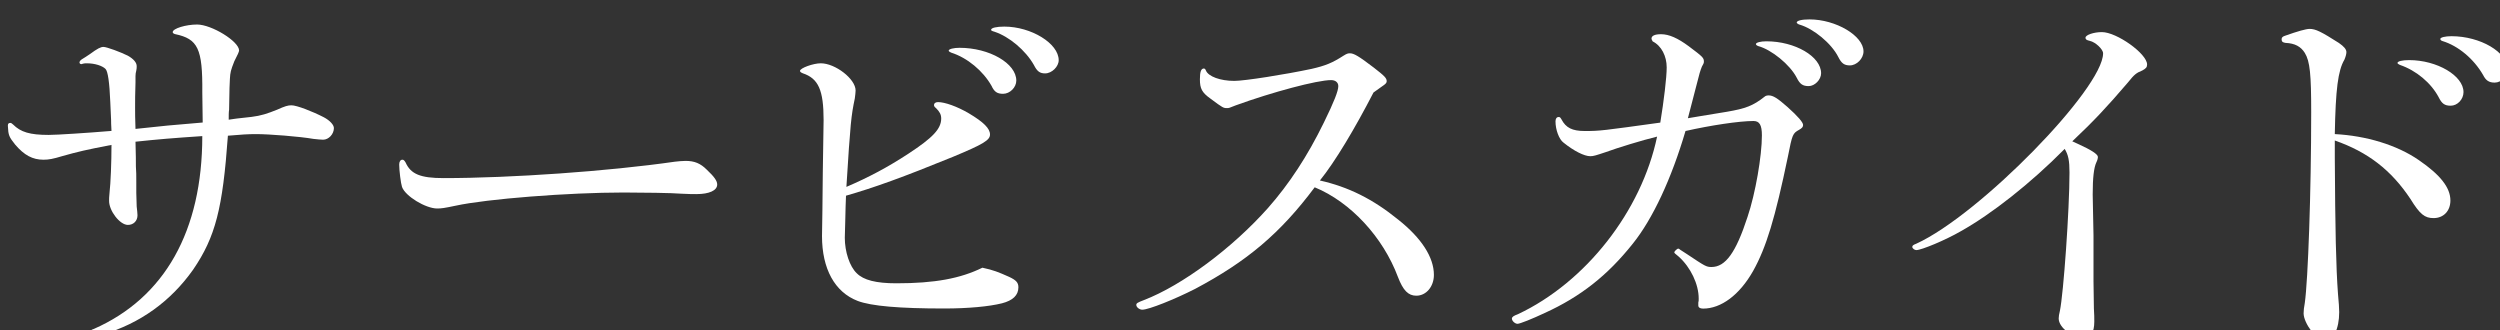 <?xml version="1.0" encoding="UTF-8"?><svg id="a" xmlns="http://www.w3.org/2000/svg" viewBox="0 0 250 33"><rect x="0" y="0" width="250" height="33" fill="#333333" stroke="none"/><defs><style>.b{fill:#fff;stroke-width:0px;}</style></defs><path class="b" d="M22.91,10.97c-.04.2-.04.64-.04,1,.36-.04.72-.12.84-.12l1.44-.16c.96-.12,1.56-.32,2.56-.72.8-.36,1.08-.44,1.44-.44.52,0,2.08.6,3.24,1.2.6.32,1,.76,1,1.08,0,.6-.52,1.16-1.08,1.16-.24,0-.56-.04-.96-.08-1.36-.24-4.44-.48-5.72-.48-.8,0-1.48.04-2.84.16-.52,7.28-1.24,10.12-3.48,13.4-2.24,3.16-5.28,5.36-9.04,6.48-.2.04-.4.12-.48.16-.16.04-.24.08-.32.08-.2,0-.48-.24-.48-.44,0-.16.12-.28.4-.36,7.08-3.12,10.84-9.8,10.84-19.28-3,.2-4.4.32-6.68.56.04,1.24.04,2.08.04,2.48.04.44.04.96.04,1.56v1.08l.04,1.36c.04.36.08.68.08.88,0,.56-.4.96-.96.96-.8,0-1.88-1.4-1.88-2.4,0-.16,0-.44.04-.76.12-1.04.2-3.12.2-4.84-2.52.48-3.36.68-4.92,1.12-.92.28-1.36.36-1.88.36-1.08,0-1.92-.44-2.84-1.52-.6-.76-.68-.92-.72-1.84v-.08c0-.16.08-.24.24-.24.08,0,.16.04.28.16.76.76,1.68,1.04,3.56,1.04.8,0,3.88-.2,6.28-.4-.04-.48-.04-1.08-.04-1.08l-.08-1.8q-.12-2.96-.48-3.32c-.32-.32-1.08-.56-1.84-.56-.16,0-.28,0-.44.04-.04.04-.12.04-.16.04-.08,0-.16-.08-.16-.16,0-.12.08-.24.36-.4.08-.04.32-.2.68-.44.76-.56,1.08-.72,1.36-.72.32,0,1.72.52,2.44.88.56.32.88.68.88,1.04,0,.12,0,.28-.04.44q-.08.28-.08.56v.64c-.04,1.08-.04,1.88-.04,2.48,0,.56,0,1.12.04,2.16,2.96-.32,3.36-.36,6.72-.64l-.04-3.04c.04-4.36-.44-5.32-2.72-5.8-.16-.04-.24-.12-.24-.2,0-.36,1.32-.76,2.44-.76,1.44,0,4.2,1.68,4.2,2.6q0,.16-.48,1.08c-.36.92-.4,1.08-.44,1.76l-.04.92-.04,2.16Z"/><path class="b" d="M45.56,20.57c-1.12.24-1.44.28-1.84.28-1.16,0-3.2-1.24-3.52-2.16-.12-.36-.28-1.64-.28-2.24,0-.28.12-.48.32-.48.12,0,.2.08.32.28.52,1.16,1.48,1.56,3.8,1.56,6.68,0,16.48-.68,23.12-1.64.36-.04.76-.08,1.08-.08.88,0,1.48.24,2.12.88.76.72,1.04,1.12,1.04,1.48,0,.6-.8.96-2.08.96-.32,0-.76,0-1.48-.04-.88-.08-4.12-.12-5.8-.12-5.52,0-13.68.64-16.8,1.32Z"/><path class="b" d="M84.48,23.77c0,1.4.48,2.88,1.2,3.56.68.68,1.92,1,3.96,1,3.84,0,6.4-.48,8.6-1.56,1.12.24,1.6.44,2.68.92.68.32.92.56.92,1.04,0,.8-.56,1.32-1.64,1.6-1.28.32-3.36.52-5.8.52-4.44,0-7.28-.24-8.64-.76-2.28-.88-3.56-3.2-3.56-6.48l.04-2.56.04-3.84q.08-4.76.08-5.2c0-3-.52-4.16-2.08-4.68-.2-.08-.28-.16-.28-.24,0-.28,1.32-.76,2.08-.76,1.44,0,3.48,1.56,3.48,2.72,0,.2-.04.48-.08.8-.36,1.72-.44,2.4-.84,8.84,2.24-.96,4.12-1.96,6.2-3.32,2.44-1.6,3.28-2.48,3.28-3.52,0-.4-.16-.68-.52-1.04-.16-.12-.2-.2-.2-.32,0-.16.16-.28.4-.28.68,0,1.92.44,3.08,1.12,1.48.88,2.12,1.52,2.12,2.12,0,.56-.64.96-3.72,2.24-5,2.04-7.88,3.08-10.68,3.88l-.04,1.08-.04,1.64-.04,1.48ZM101.63,8.06c0,.68-.64,1.32-1.32,1.32-.6,0-.88-.2-1.16-.8-.84-1.48-2.4-2.8-4.04-3.32-.16-.08-.24-.12-.24-.2,0-.16.52-.28,1.08-.28,3,0,5.68,1.56,5.68,3.28ZM105.87,6.02c0,.64-.68,1.32-1.36,1.32-.52,0-.8-.2-1.12-.84-.84-1.48-2.48-2.84-3.92-3.32-.28-.08-.36-.12-.36-.2,0-.2.56-.32,1.32-.32,2.68,0,5.44,1.68,5.44,3.36Z"/><path class="b" d="M139.83,21.97c2.32,1.84,3.56,3.76,3.56,5.52,0,1.16-.76,2.08-1.76,2.08-.8,0-1.32-.52-1.84-1.88-1.48-3.96-4.72-7.48-8.32-8.96-3.44,4.6-6.76,7.4-11.96,10.16-2.04,1.04-4.64,2.08-5.28,2.08-.28,0-.6-.24-.6-.48,0-.16.12-.24.76-.48,3.84-1.48,8.84-5.2,12.4-9.2,2.12-2.4,3.96-5.2,5.6-8.56,1.04-2.12,1.44-3.16,1.44-3.64,0-.36-.28-.6-.72-.6-1.4,0-5.88,1.2-9.52,2.52-.68.28-.72.28-.88.28-.36,0-.4,0-1.68-.96-.84-.6-1.04-1-1.04-1.92,0-.76.12-1.08.4-1.08.08,0,.16.08.2.2.24.6,1.44,1.04,2.84,1.04,1.04,0,5.08-.64,7.72-1.2,1.4-.32,2.08-.6,3.2-1.32.32-.2.44-.24.64-.24.4,0,.88.28,2.4,1.44,1.08.84,1.28,1.04,1.28,1.36,0,.16-.12.28-.48.52-.24.16-.4.28-.84.6-1.88,3.64-3.84,6.92-5.36,8.8,2.84.64,5.28,1.84,7.84,3.92Z"/><path class="b" d="M169.75,11.66l2.92-.48c1.88-.32,2.64-.6,3.8-1.52.08-.08.24-.12.4-.12.44,0,.88.28,1.88,1.16q1.56,1.4,1.56,1.8c0,.2-.12.32-.4.48-.64.36-.68.44-1.12,2.68-1.28,6.16-2.16,9.08-3.48,11.44-1.36,2.4-3.2,3.76-5,3.76-.32,0-.48-.12-.48-.32v-.28c.04-.12.04-.24.04-.4,0-1.44-.8-3.12-2-4.2-.4-.32-.44-.36-.44-.44s.28-.36.4-.36c.04,0,.12.04.2.12.2.12.44.28.68.44,1.8,1.2,1.92,1.28,2.44,1.28,1.4,0,2.44-1.44,3.6-5,.8-2.36,1.44-6.12,1.44-8.16,0-1.04-.24-1.44-.84-1.44-1.44,0-4.32.44-6.8,1-1.4,4.76-3.28,8.8-5.28,11.28-2.52,3.16-5.2,5.28-8.8,6.92-1.28.6-2.48,1.08-2.72,1.08s-.56-.28-.56-.52c0-.16.16-.28.6-.44,6.8-3.2,12.36-10.32,13.92-17.76-1.48.36-3.96,1.12-5.16,1.56-.96.32-1.2.4-1.52.4-.6,0-1.64-.52-2.68-1.36-.44-.32-.8-1.28-.8-2.12,0-.28.12-.44.32-.44.12,0,.16.04.28.24.44.84,1.08,1.16,2.32,1.16,1.56,0,1.76-.04,7.56-.84.36-2.2.64-4.52.64-5.52,0-1.12-.52-2.16-1.4-2.6-.04-.08-.12-.2-.12-.28,0-.28.32-.44.96-.44.8,0,1.68.4,2.76,1.2,1.44,1.08,1.52,1.16,1.52,1.56q0,.16-.2.48c-.16.4-.24.64-.6,2.08l-.56,2.16c-.04.08-.12.52-.24.92l.96-.16ZM182.11,7.33c0,.64-.64,1.28-1.24,1.28s-.88-.2-1.2-.84c-.68-1.32-2.52-2.8-3.84-3.16-.12-.04-.24-.12-.24-.2,0-.16.48-.28,1.04-.28,2.88,0,5.48,1.52,5.48,3.2ZM186.35,5.14c0,.72-.68,1.4-1.36,1.4-.56,0-.84-.2-1.16-.84-.68-1.36-2.48-2.84-3.88-3.24-.16-.04-.28-.16-.28-.2,0-.2.52-.32,1.28-.32,2.64,0,5.4,1.64,5.4,3.2Z"/><path class="b" d="M207.75,14.37q2.04.92,2.04,1.32c0,.12-.04.32-.16.56-.24.52-.36,1.52-.36,3.2l.08,4.08v4.56l.04,2.76c.04.52.04,1,.04,1.32,0,1.04-.36,1.64-.96,1.64-1.2,0-2.6-1.04-2.6-1.96,0-.2.04-.44.12-.76.36-1.72.96-10.12.96-13.84,0-1.2-.12-1.76-.48-2.36-3.4,3.44-7.32,6.52-10.4,8.24-1.52.88-3.92,1.88-4.44,1.88-.16,0-.4-.16-.4-.32,0-.12.08-.2.4-.32,6.32-2.88,18.68-15.52,18.68-19.04,0-.4-.76-1.12-1.32-1.24-.36-.08-.44-.16-.44-.32,0-.28.84-.56,1.64-.56,1.48,0,4.52,2.16,4.52,3.24,0,.28-.12.4-.48.6-.6.24-.8.4-1.44,1.2-2.12,2.48-3.44,3.88-5.56,5.88l.52.24Z"/><path class="b" d="M233.48,15.77c.04,7.16.12,10.96.32,13.64.08.84.12,1.44.12,1.8,0,1.68-.6,2.92-1.44,2.92-.76,0-2.12-1.8-2.12-2.8,0-.24.04-.64.12-1.04.32-2.24.64-11.08.64-19.08,0-3.76-.12-5.08-.64-5.92-.4-.64-1-.96-1.92-1-.28-.04-.4-.12-.4-.36,0-.2.12-.28.36-.36,1.24-.44,2.08-.68,2.44-.68.6,0,1.16.28,2.92,1.4.52.36.76.64.76.92,0,.2-.08.48-.2.76-.64,1.08-.88,2.96-.96,7.44,3.12.16,6.2,1.08,8.4,2.6,2.16,1.48,3.16,2.76,3.16,4.04,0,1.04-.68,1.76-1.68,1.76-.88,0-1.36-.36-2.32-1.92-1.92-2.88-4.24-4.68-7.56-5.84v1.72ZM246.35,9.21c0,.72-.6,1.36-1.28,1.36-.6,0-.88-.2-1.2-.84-.76-1.44-2.24-2.68-3.88-3.24-.16-.08-.24-.12-.24-.2,0-.16.48-.28,1.16-.28,2.8,0,5.44,1.56,5.44,3.2ZM250.75,6.9c0,.72-.6,1.36-1.28,1.36-.56,0-.88-.2-1.16-.76-.92-1.6-2.48-2.92-4.08-3.4-.12-.04-.2-.12-.2-.2,0-.16.48-.28,1.12-.28,2.88,0,5.6,1.6,5.6,3.28Z"/></svg>